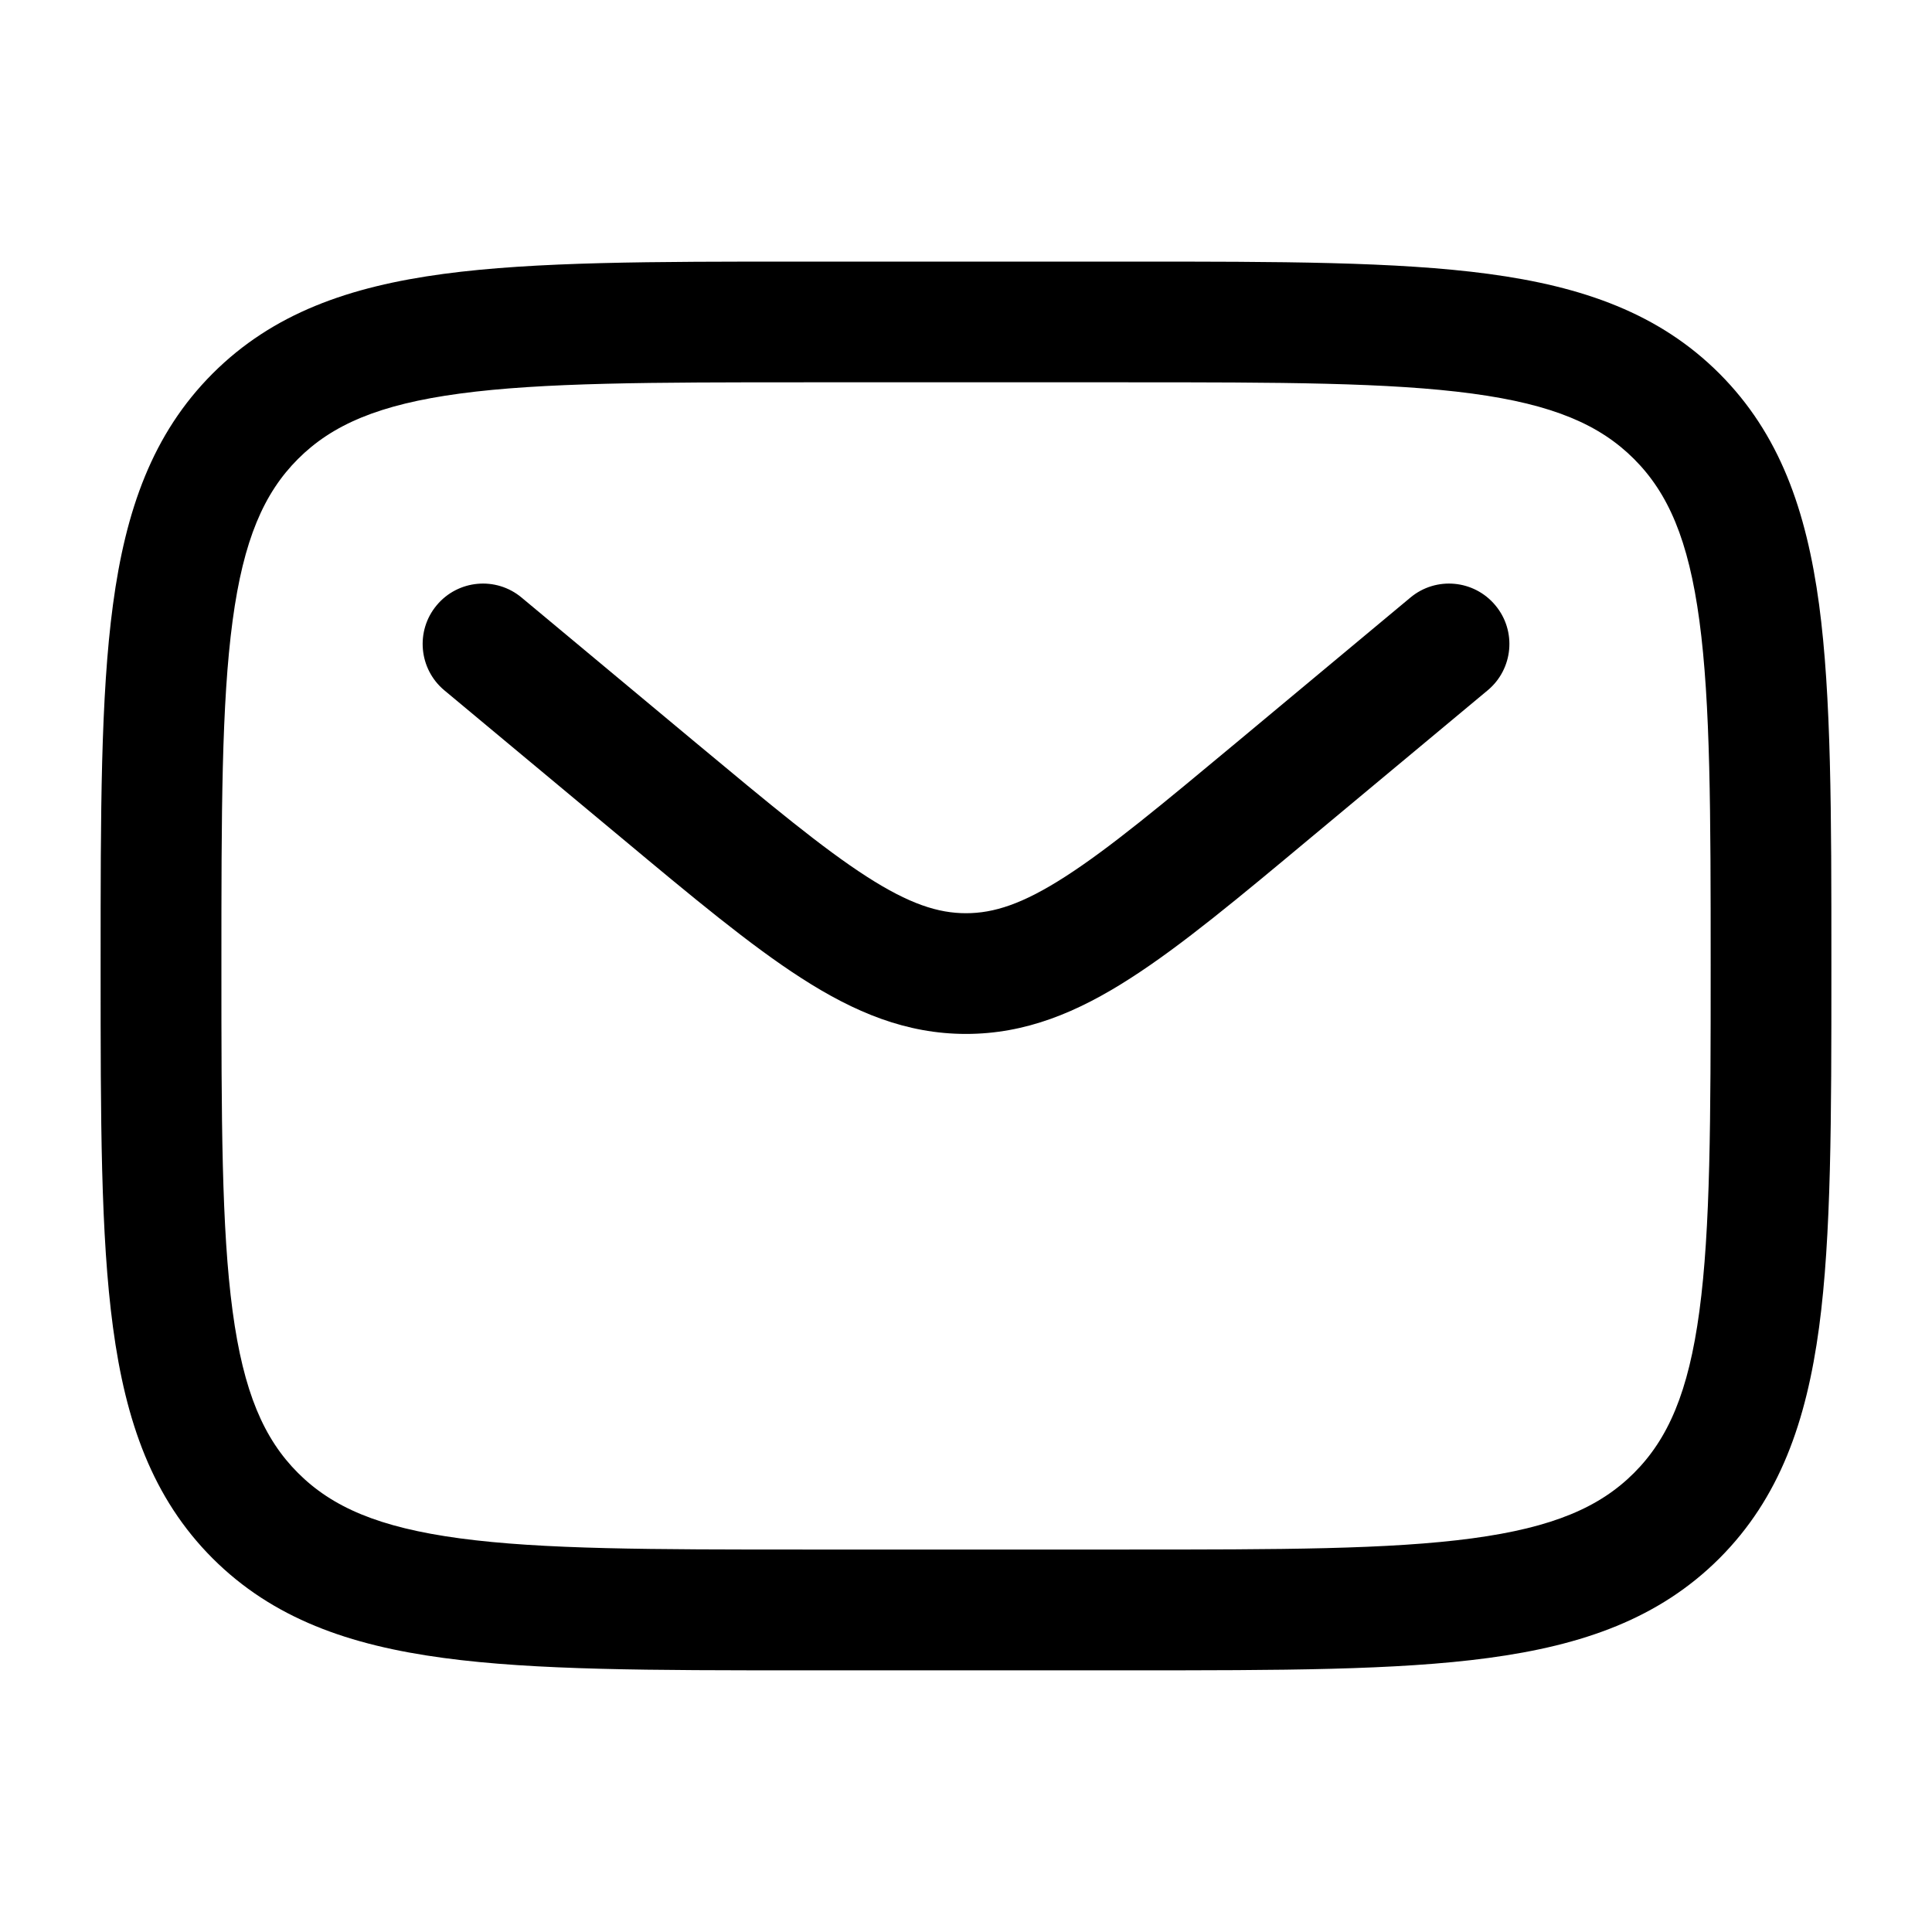<svg width="25" height="25" viewBox="0 0 25 25" fill="none" xmlns="http://www.w3.org/2000/svg">
<path fill-rule="evenodd" clip-rule="evenodd" d="M10.358 3.385H14.642C16.557 3.385 18.073 3.385 19.26 3.544C20.481 3.708 21.469 4.054 22.249 4.834C23.028 5.614 23.374 6.602 23.539 7.823C23.698 9.01 23.698 10.526 23.698 12.441V12.558C23.698 14.472 23.698 15.989 23.539 17.175C23.374 18.397 23.028 19.385 22.249 20.165C21.469 20.944 20.481 21.29 19.26 21.454C18.073 21.614 16.557 21.614 14.642 21.614H10.358C8.444 21.614 6.927 21.614 5.741 21.454C4.519 21.29 3.531 20.944 2.751 20.165C1.972 19.385 1.626 18.397 1.462 17.175C1.302 15.989 1.302 14.473 1.302 12.558V12.441C1.302 10.526 1.302 9.01 1.462 7.823C1.626 6.602 1.972 5.614 2.751 4.834C3.531 4.054 4.519 3.708 5.741 3.544C6.927 3.385 8.444 3.385 10.358 3.385ZM5.949 5.093C4.901 5.234 4.297 5.498 3.856 5.939C3.415 6.38 3.151 6.983 3.01 8.031C2.866 9.102 2.865 10.513 2.865 12.499C2.865 14.486 2.866 15.897 3.01 16.967C3.151 18.015 3.415 18.619 3.856 19.06C4.297 19.501 4.901 19.765 5.949 19.906C7.019 20.05 8.431 20.051 10.417 20.051H14.584C16.57 20.051 17.981 20.05 19.051 19.906C20.099 19.765 20.703 19.501 21.144 19.06C21.585 18.619 21.849 18.015 21.99 16.967C22.134 15.897 22.136 14.486 22.136 12.499C22.136 10.513 22.134 9.102 21.99 8.031C21.849 6.983 21.585 6.38 21.144 5.939C20.703 5.498 20.099 5.234 19.051 5.093C17.981 4.949 16.57 4.947 14.584 4.947H10.417C8.431 4.947 7.019 4.949 5.949 5.093ZM5.65 7.833C5.926 7.501 6.419 7.456 6.75 7.733L8.999 9.607C9.971 10.416 10.646 10.977 11.215 11.343C11.767 11.698 12.141 11.817 12.5 11.817C12.86 11.817 13.234 11.698 13.785 11.343C14.355 10.977 15.029 10.416 16.001 9.607L18.25 7.733C18.581 7.456 19.074 7.501 19.35 7.833C19.627 8.164 19.582 8.657 19.25 8.933L16.962 10.839C16.039 11.609 15.291 12.233 14.63 12.657C13.942 13.1 13.272 13.379 12.5 13.379C11.728 13.379 11.058 13.1 10.37 12.657C9.71 12.233 8.961 11.609 8.038 10.839L5.75 8.933C5.419 8.657 5.374 8.164 5.65 7.833Z" fill="black"/>
</svg>
